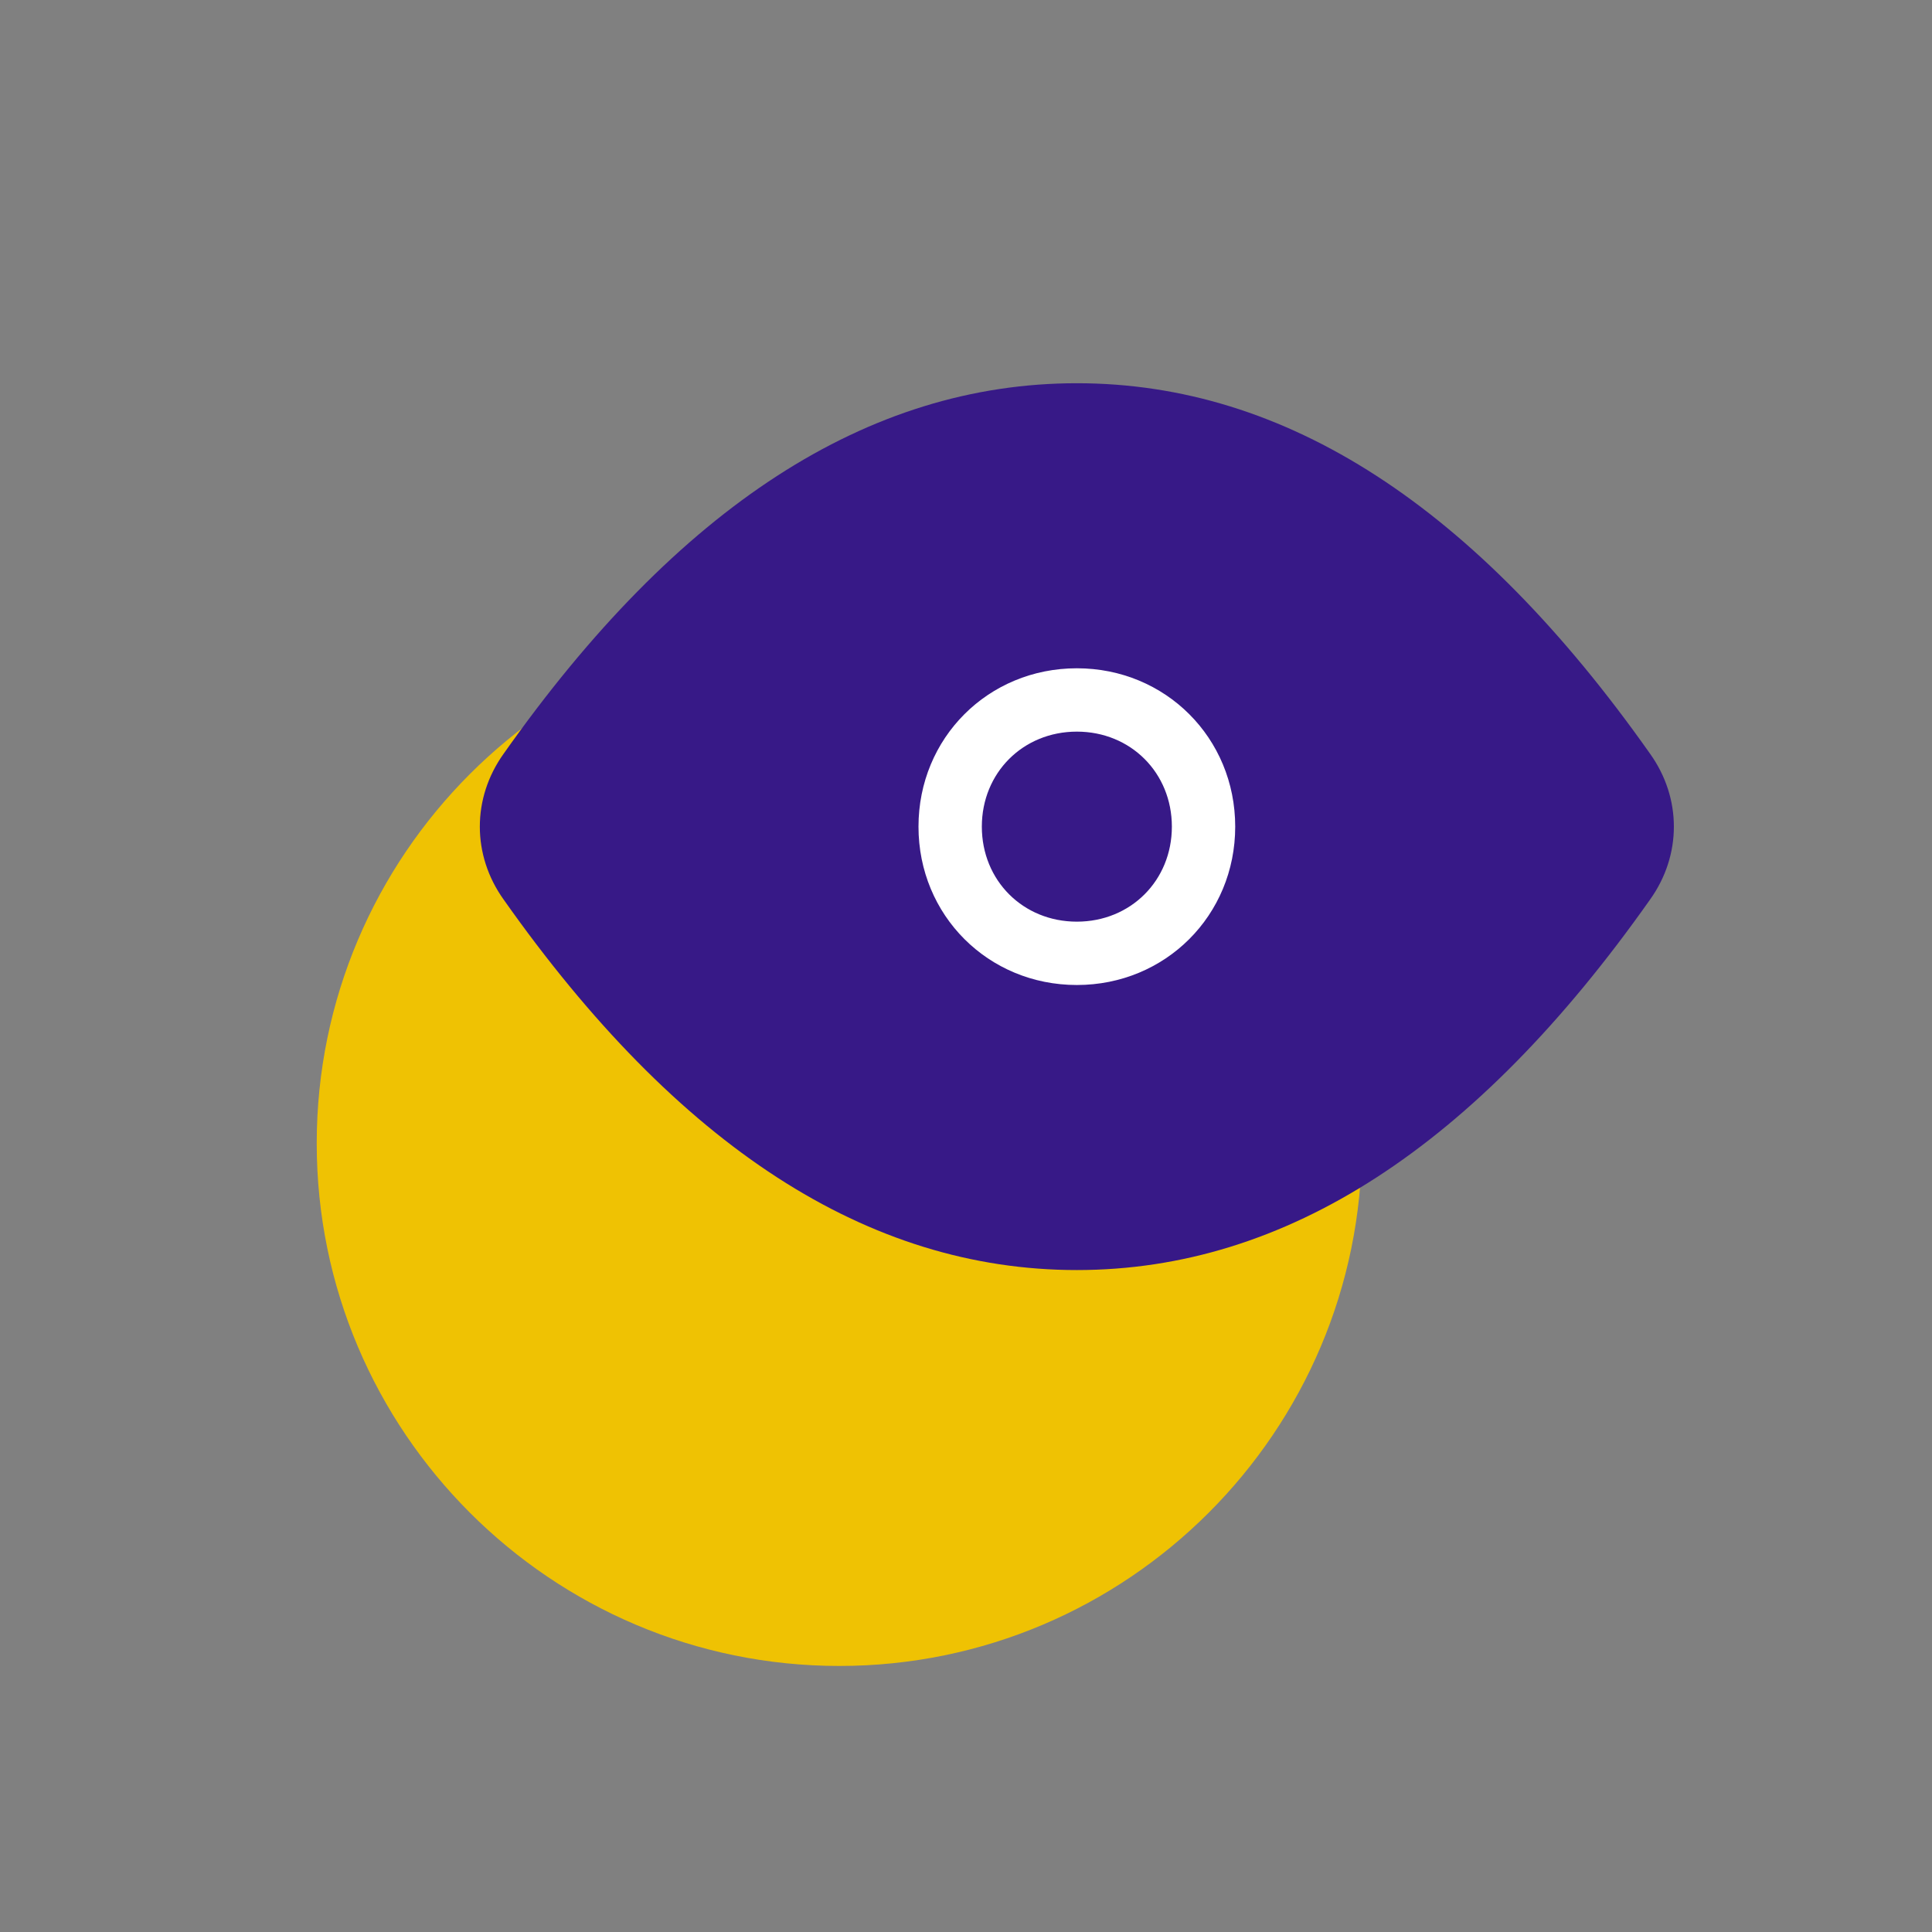 <?xml version="1.0" encoding="utf-8"?>
<!-- Generator: Adobe Illustrator 24.1.2, SVG Export Plug-In . SVG Version: 6.00 Build 0)  -->
<svg version="1.1" id="Layer_1" xmlns="http://www.w3.org/2000/svg" xmlns:xlink="http://www.w3.org/1999/xlink" x="0px" y="0px"
	 viewBox="0 0 61 61" style="enable-background:new 0 0 61 61;" xml:space="preserve">
<rect x="0" y="0" width="61" height="61" fill="#808080" stroke="none"/>
<style type="text/css">
	.st0{fill:#EFC203;}
	.st1{fill:#371987;}
	.st2{fill:#FFFFFF;}
</style>
<path class="st0" d="M26.5,52.6c9.1,0,16.5-7.4,16.5-16.5s-7.4-16.5-16.5-16.5S10,27,10,36.1S17.4,52.6,26.5,52.6z"/>
<path class="st1" d="M34,40.1c6.6,0,12.6-3.9,18.1-11.7l0,0c1-1.4,1-3.2,0-4.6C46.6,16,40.6,12.1,34,12.1c-6.6,0-12.6,3.9-18.1,11.7
	l0,0c-1,1.4-1,3.2,0,4.6C21.4,36.2,27.4,40.1,34,40.1z"/>
<path class="st2" d="M34,29.1c1.7,0,3-1.3,3-3s-1.3-3-3-3s-3,1.3-3,3S32.3,29.1,34,29.1z M34,31.1c-2.8,0-5-2.2-5-5s2.2-5,5-5
	s5,2.2,5,5S36.8,31.1,34,31.1z"/>
</svg>
